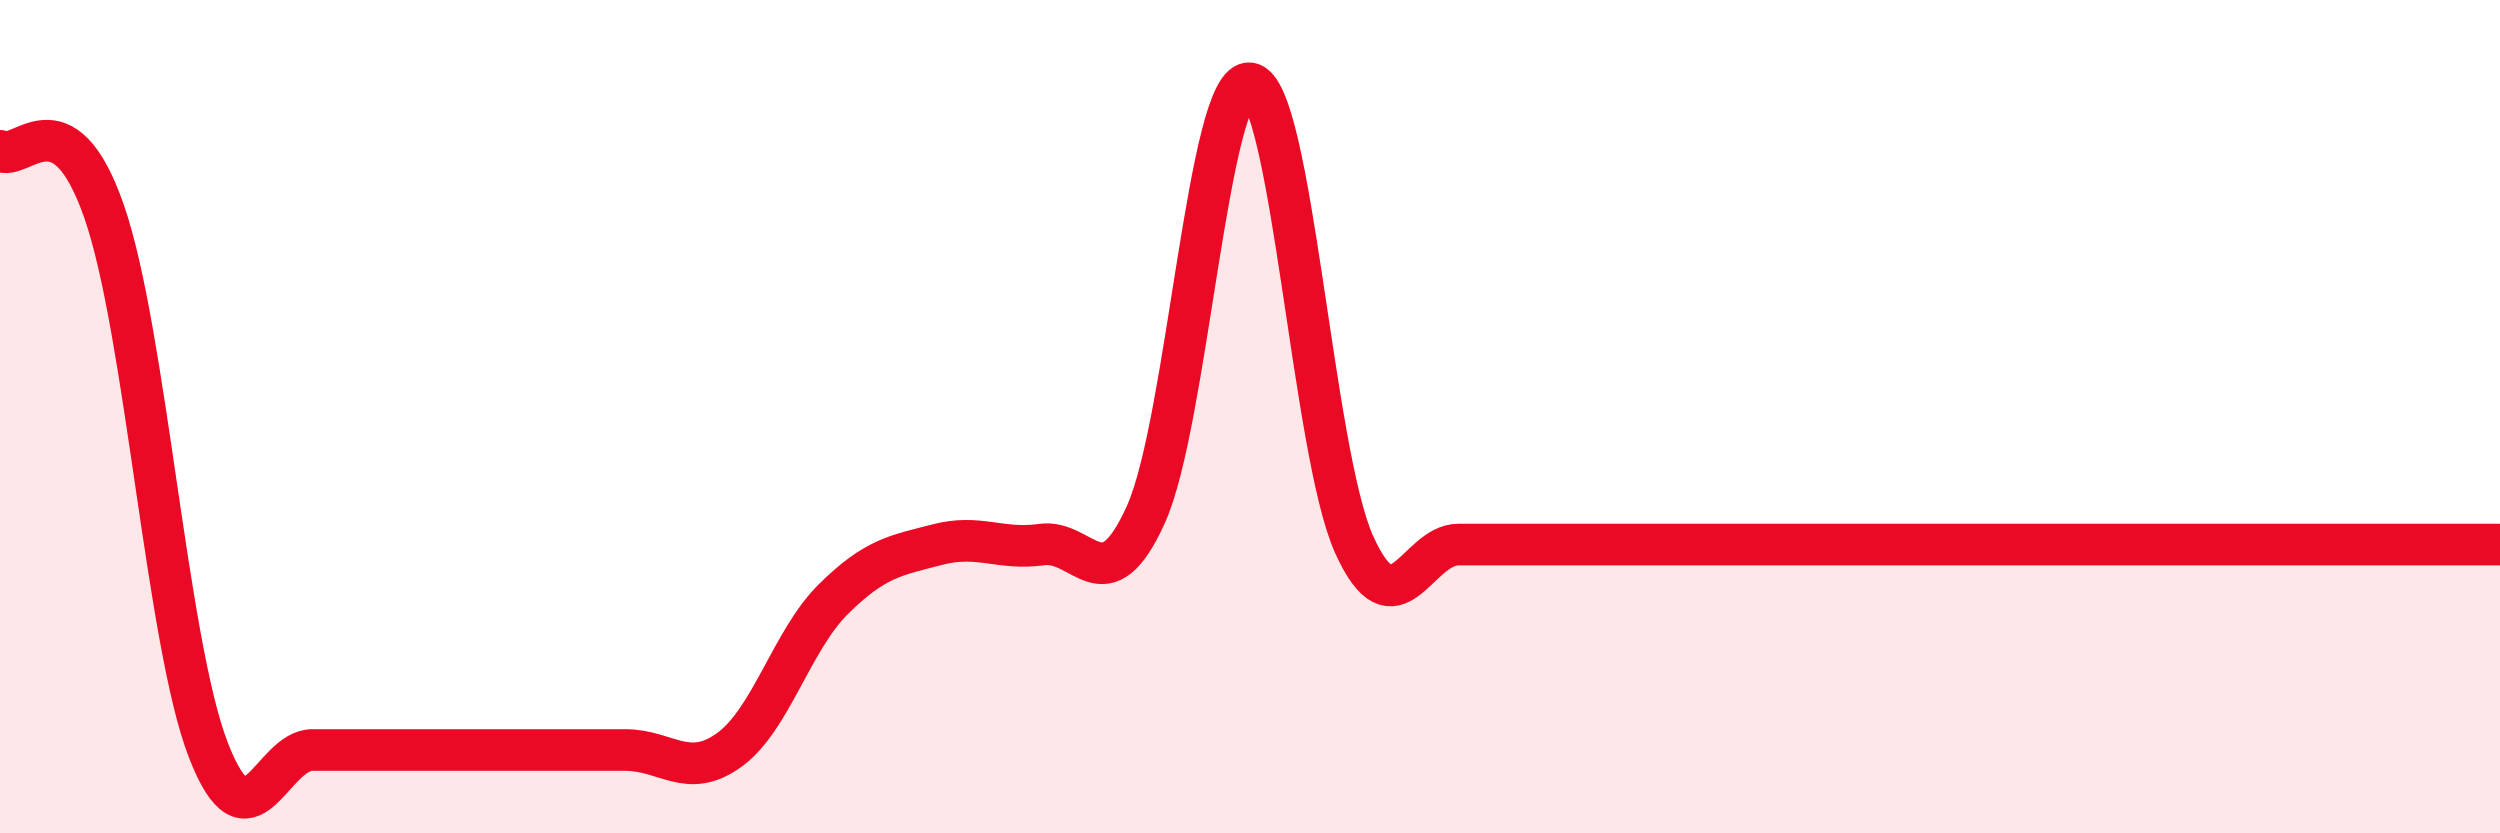 
    <svg width="60" height="20" viewBox="0 0 60 20" xmlns="http://www.w3.org/2000/svg">
      <path
        d="M 0,3.62 C 0.5,3.91 1.5,2.2 2.5,5.08 C 3.5,7.96 4,15.42 5,18 C 6,20.58 6.5,18 7.5,18 C 8.5,18 9,18 10,18 C 11,18 11.5,18 12.5,18 C 13.5,18 14,18 15,18 C 16,18 16.5,18.72 17.5,18 C 18.5,17.28 19,15.37 20,14.38 C 21,13.39 21.5,13.33 22.5,13.07 C 23.5,12.81 24,13.21 25,13.07 C 26,12.93 26.5,14.56 27.5,12.35 C 28.5,10.14 29,1.86 30,2 C 31,2.14 31.5,10.86 32.5,13.07 C 33.5,15.28 34,13.07 35,13.07 C 36,13.07 36.5,13.07 37.5,13.07 C 38.5,13.07 39,13.07 40,13.07 C 41,13.07 41.5,13.07 42.5,13.07 C 43.5,13.07 44,13.07 45,13.07 C 46,13.07 46.5,13.07 47.5,13.07 C 48.5,13.07 49,13.07 50,13.07 C 51,13.07 51.5,13.07 52.5,13.07 C 53.5,13.07 53.5,13.07 55,13.07 C 56.5,13.07 59,13.07 60,13.07L60 20L0 20Z"
        fill="#EB0A25"
        opacity="0.1"
        stroke-linecap="round"
        stroke-linejoin="round"
      />
      <path
        d="M 0,3.62 C 0.5,3.91 1.5,2.2 2.5,5.08 C 3.5,7.96 4,15.42 5,18 C 6,20.58 6.5,18 7.5,18 C 8.5,18 9,18 10,18 C 11,18 11.5,18 12.5,18 C 13.5,18 14,18 15,18 C 16,18 16.5,18.72 17.5,18 C 18.5,17.28 19,15.37 20,14.38 C 21,13.39 21.5,13.33 22.5,13.07 C 23.5,12.81 24,13.21 25,13.07 C 26,12.93 26.5,14.56 27.5,12.35 C 28.5,10.14 29,1.86 30,2 C 31,2.14 31.5,10.86 32.5,13.07 C 33.5,15.28 34,13.07 35,13.07 C 36,13.07 36.5,13.07 37.5,13.07 C 38.5,13.07 39,13.07 40,13.07 C 41,13.07 41.5,13.07 42.5,13.07 C 43.5,13.07 44,13.07 45,13.07 C 46,13.07 46.5,13.07 47.5,13.07 C 48.5,13.07 49,13.07 50,13.07 C 51,13.07 51.5,13.07 52.5,13.07 C 53.5,13.07 53.5,13.07 55,13.07 C 56.5,13.07 59,13.07 60,13.07"
        stroke="#EB0A25"
        stroke-width="1"
        fill="none"
        stroke-linecap="round"
        stroke-linejoin="round"
      />
    </svg>
  